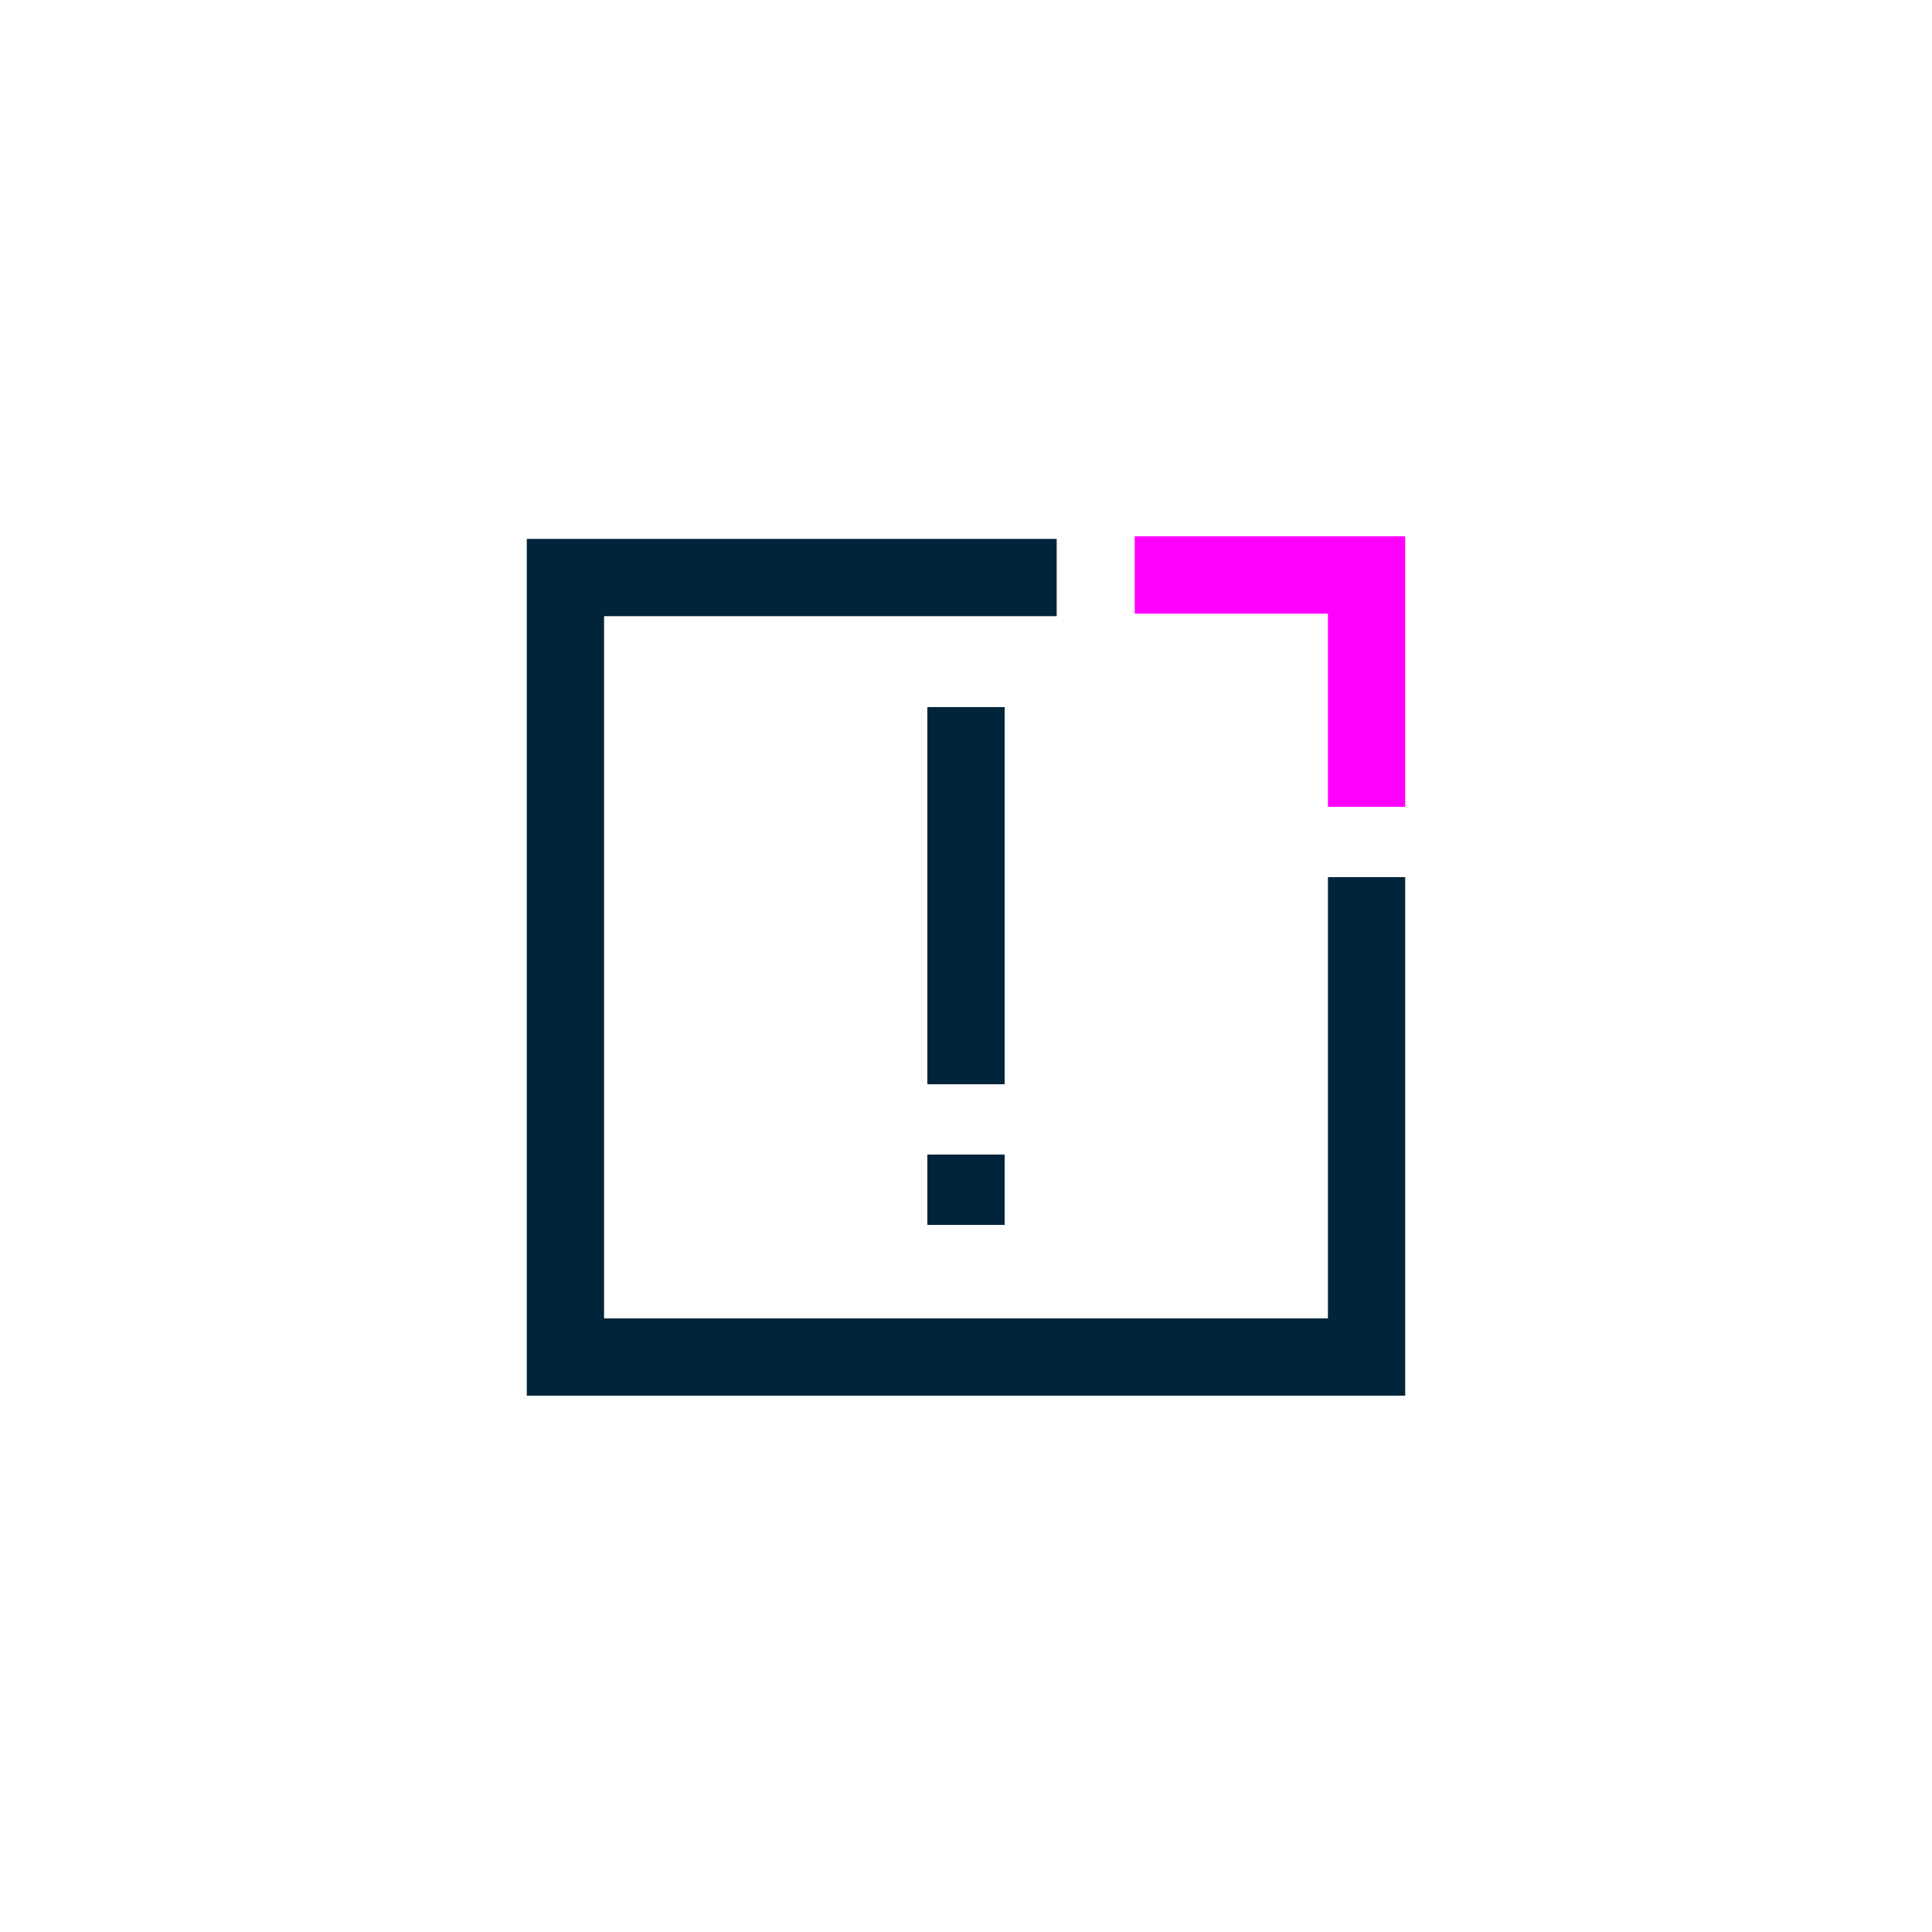 <svg xmlns="http://www.w3.org/2000/svg" viewBox="0 0 75 75"><defs><style>.cls-1,.cls-2{fill:none;stroke-miterlimit:10;stroke-width:3px;}.cls-1{stroke:#00253b;}.cls-2{stroke:#f0f;}</style></defs><g id="Layer_1" data-name="Layer 1"><polyline class="cls-1" points="53.05 34.05 53.05 52.68 21.95 52.68 21.95 22.42 41.02 22.42"/><polyline class="cls-2" points="44.05 22.32 53.05 22.32 53.05 31.32"/><line class="cls-1" x1="37.5" y1="27.45" x2="37.5" y2="42.09"/><line class="cls-1" x1="37.5" y1="44.82" x2="37.5" y2="47.55"/></g></svg>